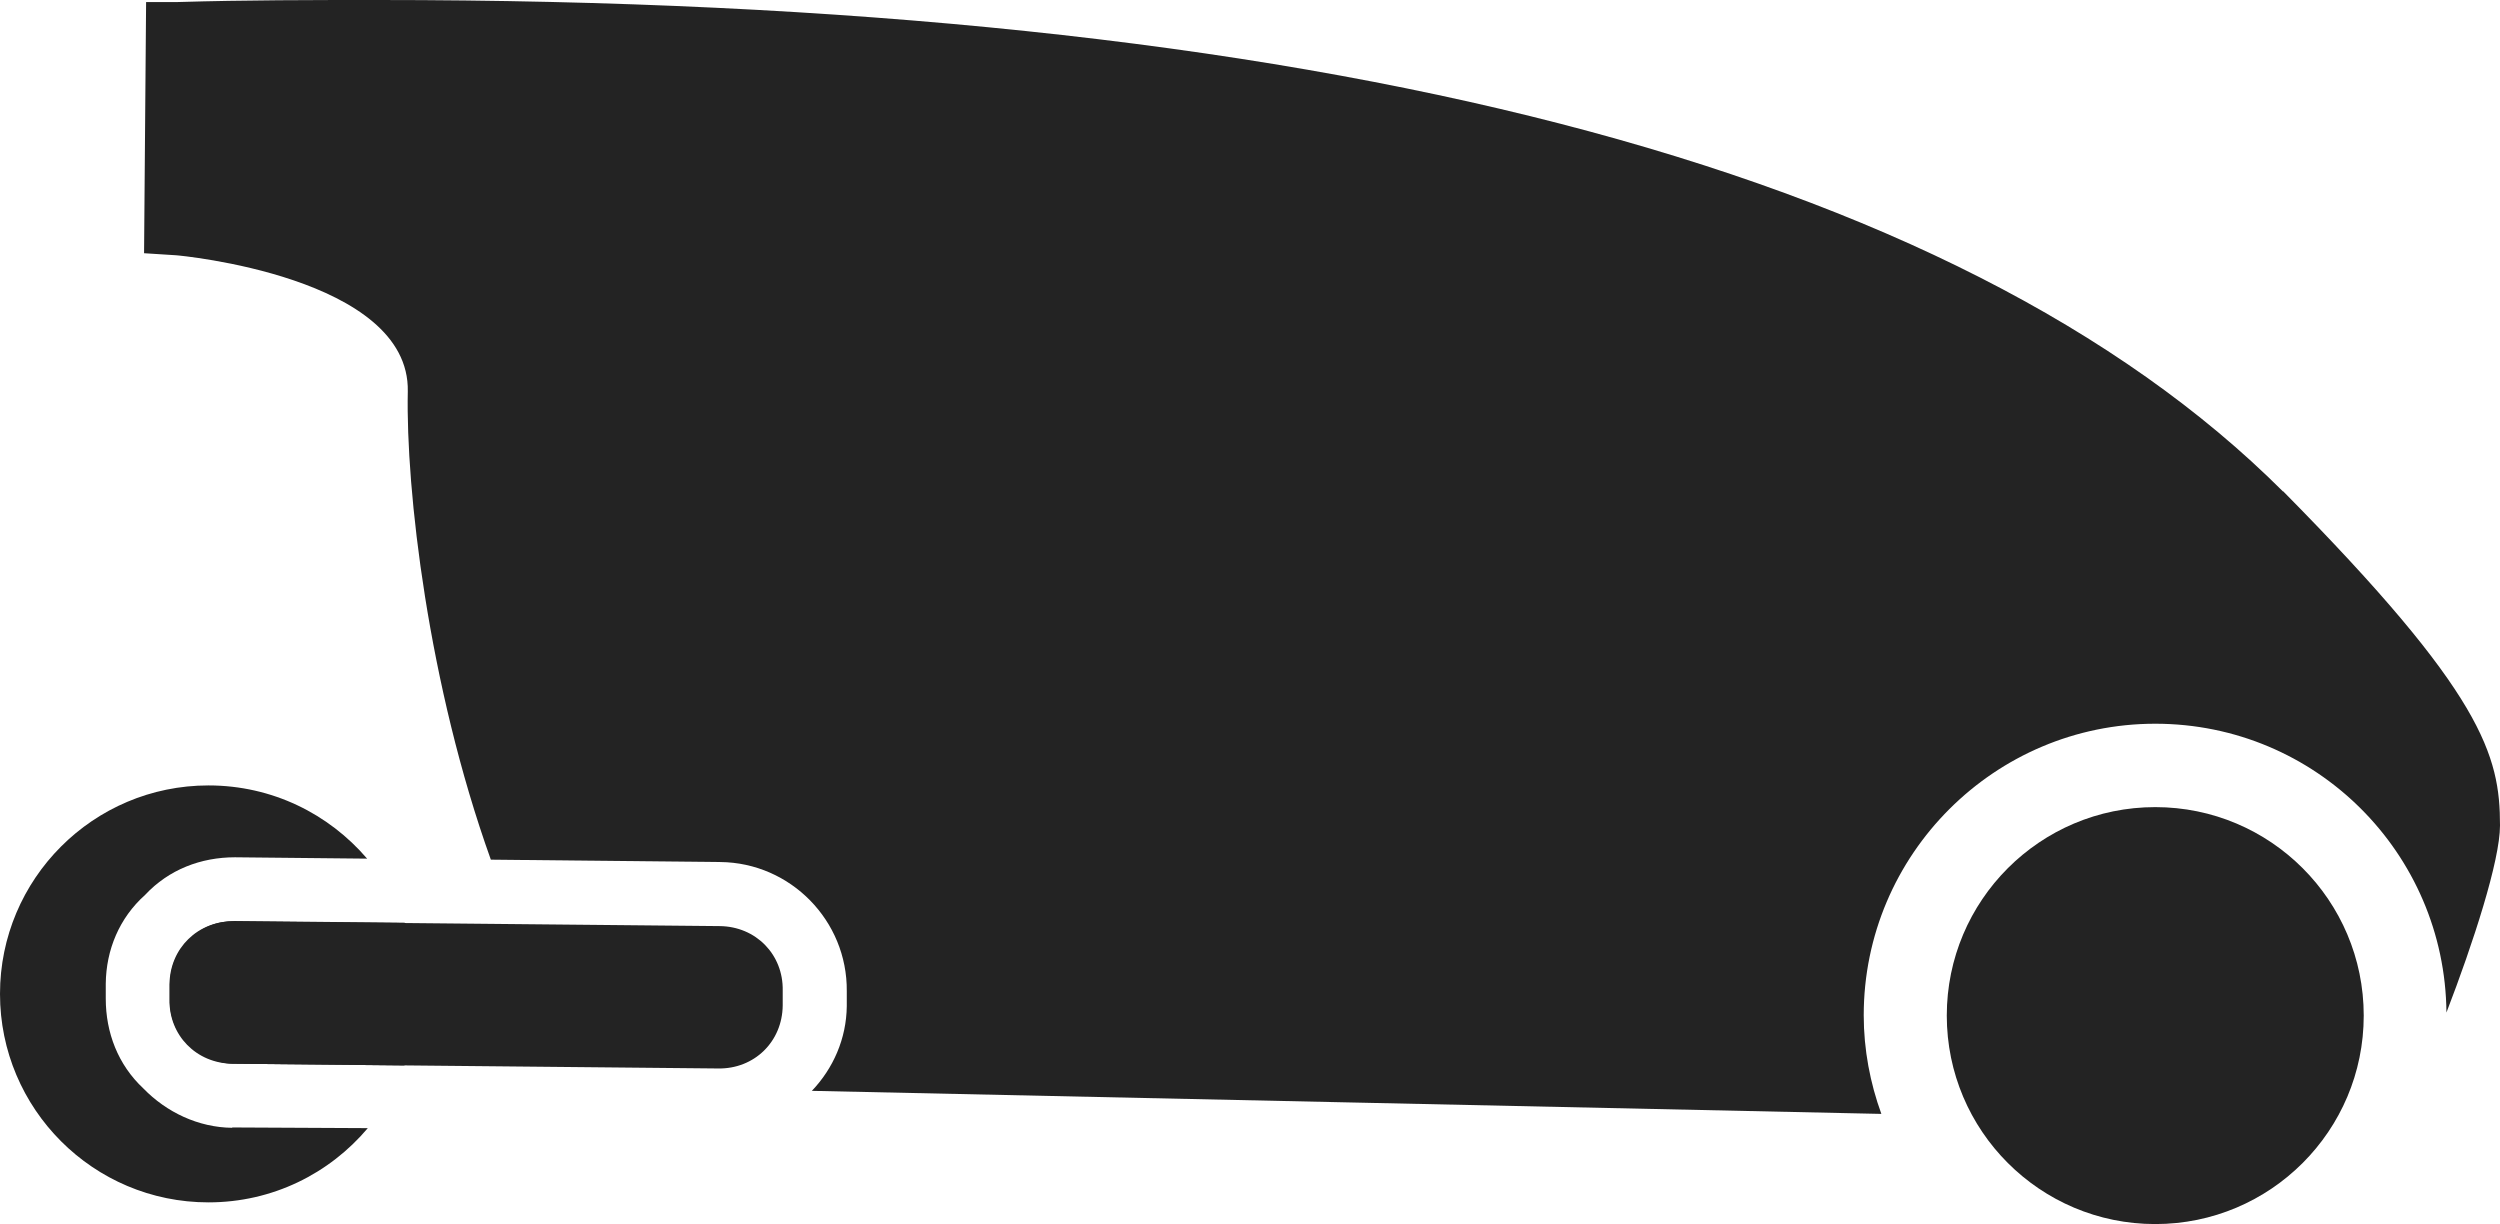 <?xml version="1.0" encoding="UTF-8"?><svg id="Layer_2" xmlns="http://www.w3.org/2000/svg" viewBox="0 0 73.75 36.11"><defs><style>.cls-1{fill:#232323;}</style></defs><g id="Layer_1-2"><g><circle class="cls-1" cx="63.58" cy="29.96" r="6.15"/><path class="cls-1" d="m6.91,27.18l14.32.14c1.07.01,1.88.84,1.86,1.9v.44c-.01,1.07-.84,1.88-1.91,1.86l-14.32-.14c-1.07-.01-1.88-.84-1.86-1.9v-.44c.01-1.07.84-1.88,1.91-1.86Z"/><g><path class="cls-1" d="m5.59,27.73c-.38.31-.57.81-.58,1.31v.44c-.01.5.18,1,.55,1.32.31.32.81.57,1.31.58l5.06.05c.24-.66.38-1.37.38-2.12s-.14-1.44-.37-2.09l-5.02-.05c-.5,0-1,.18-1.32.55Z"/><path class="cls-1" d="m6.85,33.27c-1-.01-1.94-.46-2.62-1.16-.75-.7-1.11-1.65-1.11-2.65v-.44c.01-1,.4-1.94,1.16-2.62.7-.75,1.65-1.11,2.65-1.11l3.9.04c-1.13-1.32-2.8-2.16-4.68-2.16-3.4,0-6.15,2.76-6.15,6.15s2.75,6.15,6.15,6.15c1.89,0,3.57-.85,4.7-2.19l-4-.02Z"/></g><path class="cls-1" d="m67.35,14.5C57.74,4.9,38.84,0,11.15,0c-1.95,0-3.89,0-5.9.06h-.94l-.06,7.41.94.06c.06,0,6.91.63,6.84,4.02-.06,2.89.6,8.65,2.45,13.81l6.77.07c2.07.02,3.75,1.73,3.73,3.81v.44c-.01.96-.4,1.84-1.03,2.5l31.55.68c-.33-.91-.52-1.89-.52-2.91,0-4.74,3.86-8.6,8.6-8.6s8.55,3.82,8.59,8.52c.79-2.05,1.58-4.48,1.58-5.52,0-2.07-.5-3.89-6.4-9.86Z"/></g></g></svg>